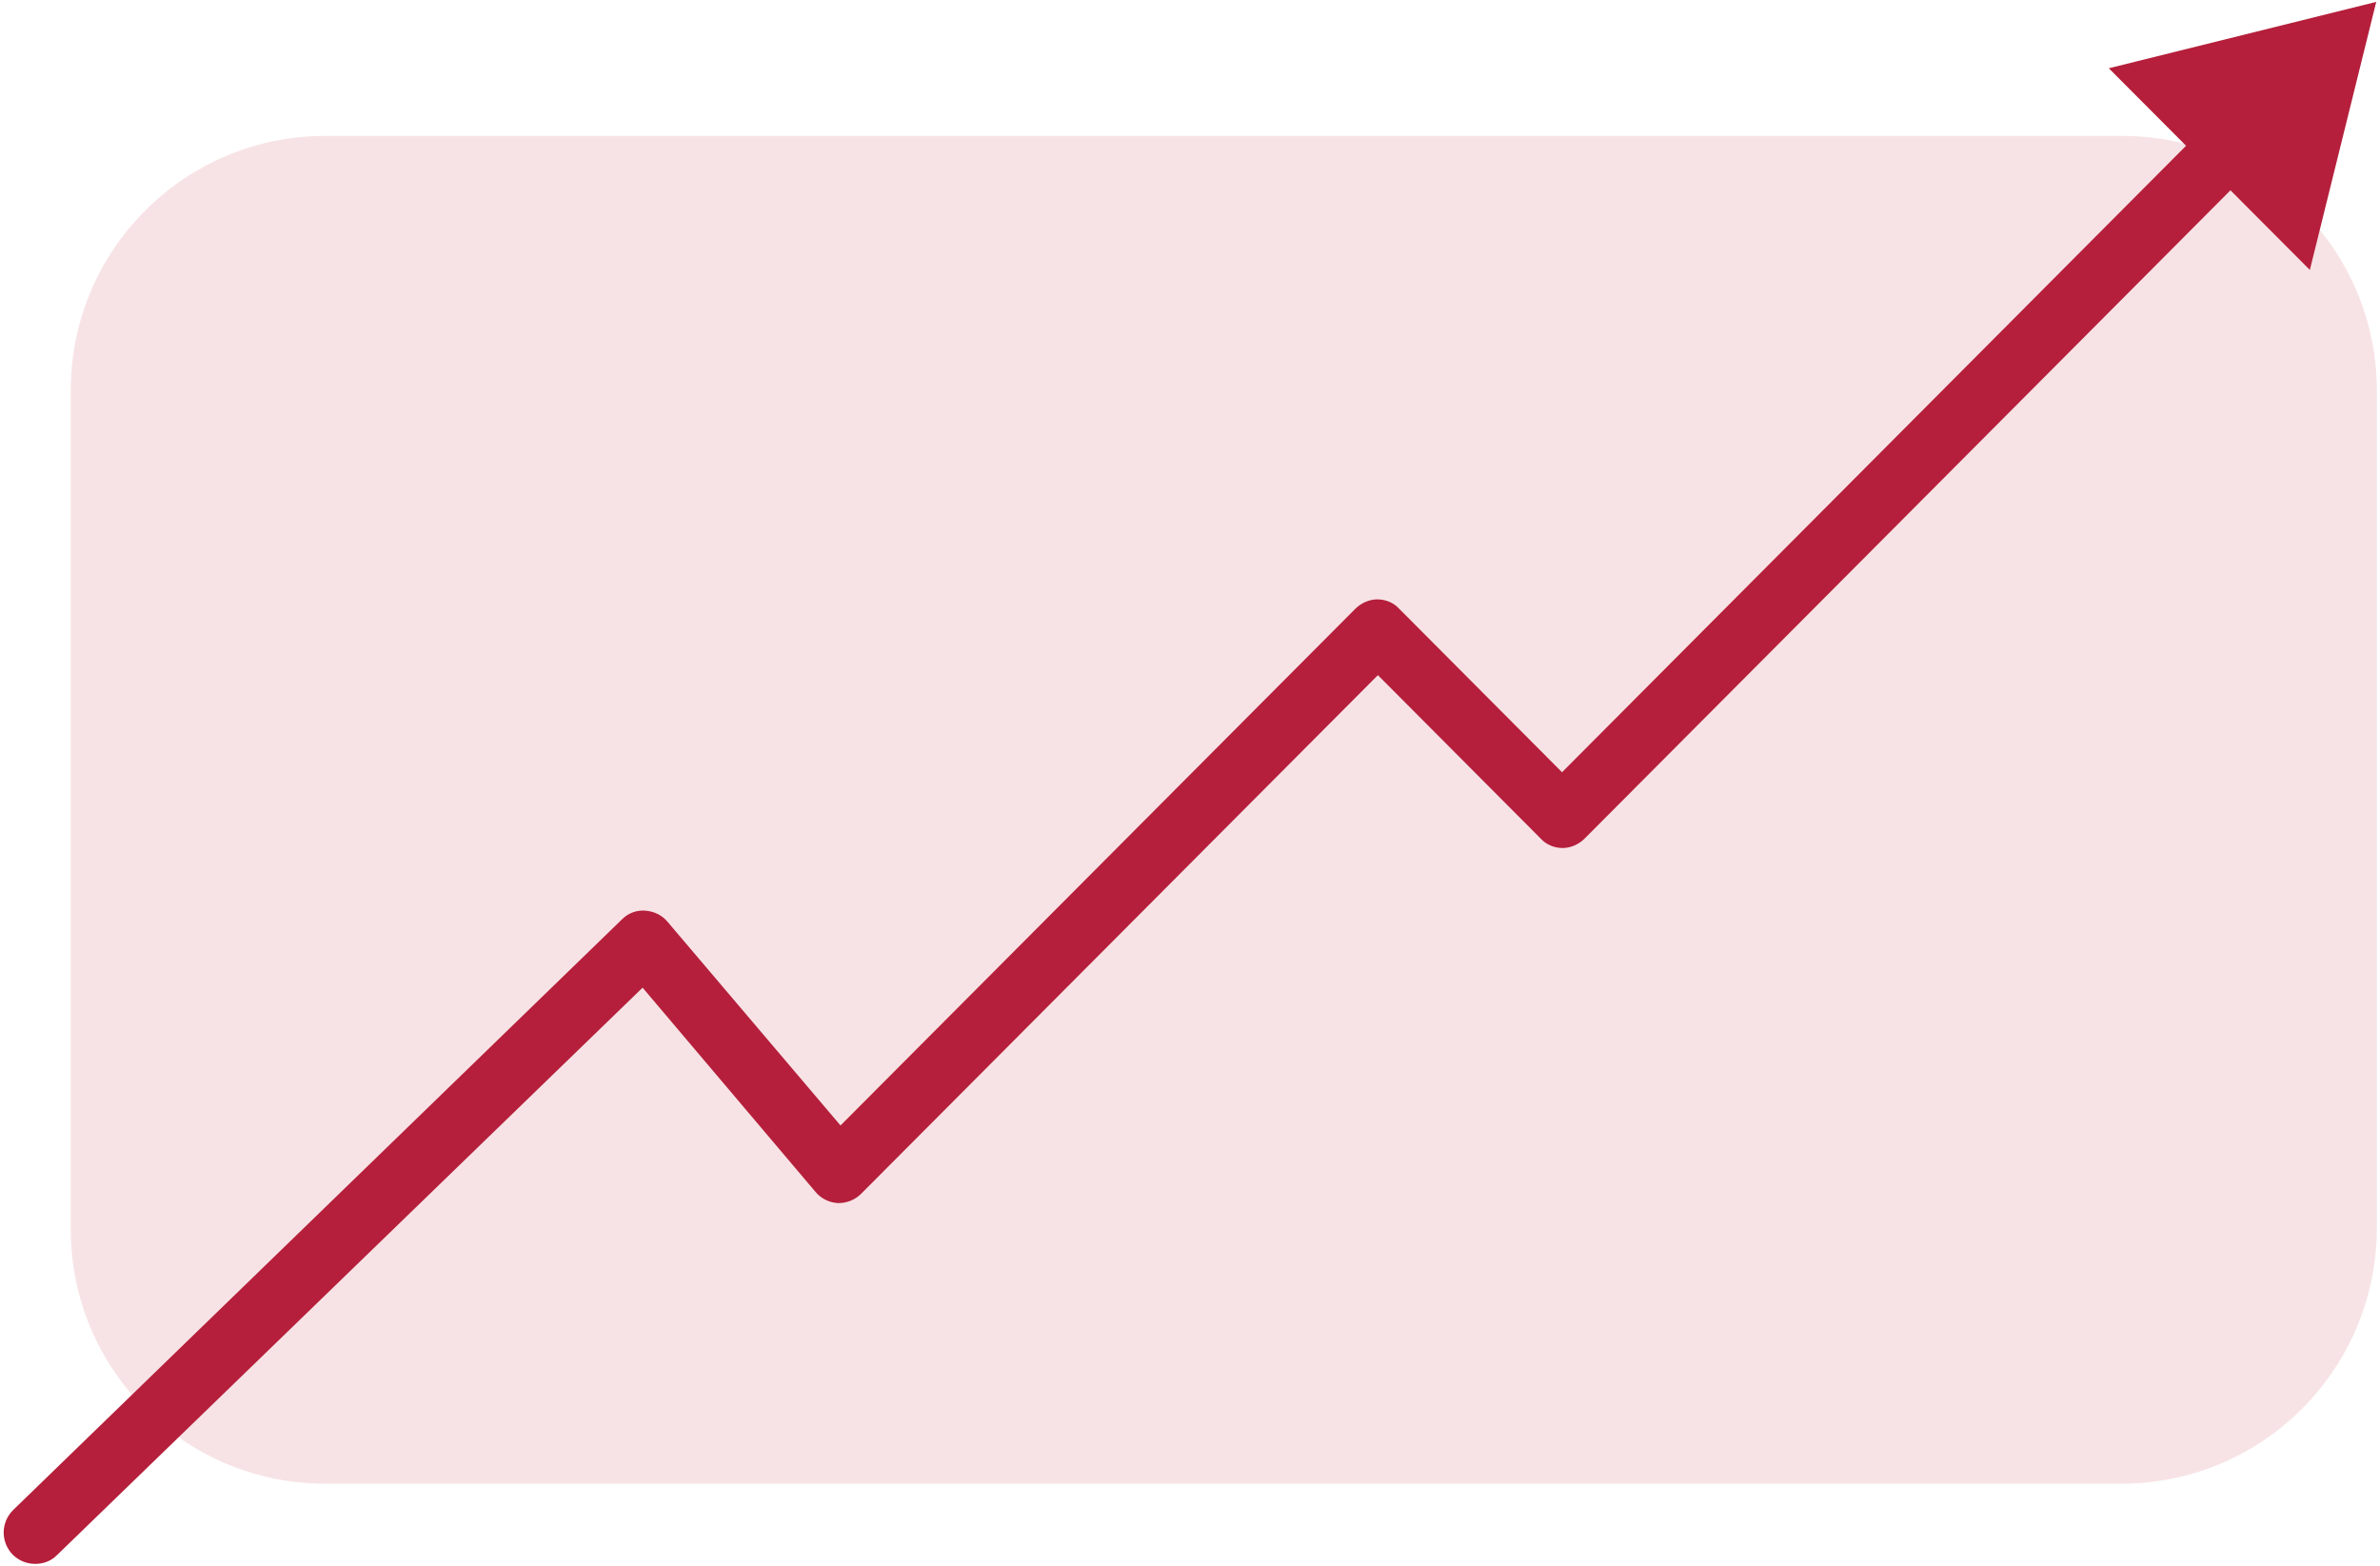 <?xml version="1.0" encoding="utf-8"?>
<!-- Generator: Adobe Illustrator 28.0.0, SVG Export Plug-In . SVG Version: 6.00 Build 0)  -->
<svg xmlns="http://www.w3.org/2000/svg" xmlns:xlink="http://www.w3.org/1999/xlink" version="1.1" id="Layer_1" x="0px" y="0px" viewBox="0 0 380 250" style="enable-background:new 0 0 380 250;" xml:space="preserve" width="380" height="250">
<style type="text/css">
	.st0{fill:none;}
	.st1{fill:#F7E3E5;}
	.st2{fill:#B51F3B;}
</style>
<rect class="st0" width="380" height="250"/>
<g>
	<path class="st1" d="M338.7,236.9H51.9c-22.4,0-40.6-18.2-40.6-40.6V62.3c0-22.4,18.2-40.6,40.6-40.6h286.9   c22.5,0,40.7,18.2,40.7,40.7v133.8C379.4,218.7,361.2,236.9,338.7,236.9z"/>
	<g>
		<g>
			<path class="st2" d="M5.6,249.7c-1.3,0-2.6-0.5-3.6-1.5c-1.9-2-1.9-5.1,0.1-7.1l97.2-94.3c1-1,2.3-1.5,3.7-1.4     c1.4,0.1,2.7,0.7,3.6,1.8l27.6,32.5l82.2-82.5c0.9-0.9,2.2-1.5,3.5-1.5s2.6,0.5,3.5,1.5l26,26.1L351.5,20.8c2-2,5.1-2,7.1,0     c2,1.9,2,5.1,0,7.1L253,133.9c-0.9,0.9-2.2,1.5-3.5,1.5s-2.6-0.5-3.5-1.5l-26-26.1l-82.5,82.8c-1,1-2.3,1.5-3.7,1.5     c-1.4-0.1-2.7-0.7-3.6-1.8l-27.6-32.6L9.1,248.3C8.1,249.3,6.9,249.7,5.6,249.7z"/>
		</g>
		<polygon class="st2" points="336.7,10.9 368.8,43.1 379.4,0.3   "/>
	</g>
</g>
</svg>
